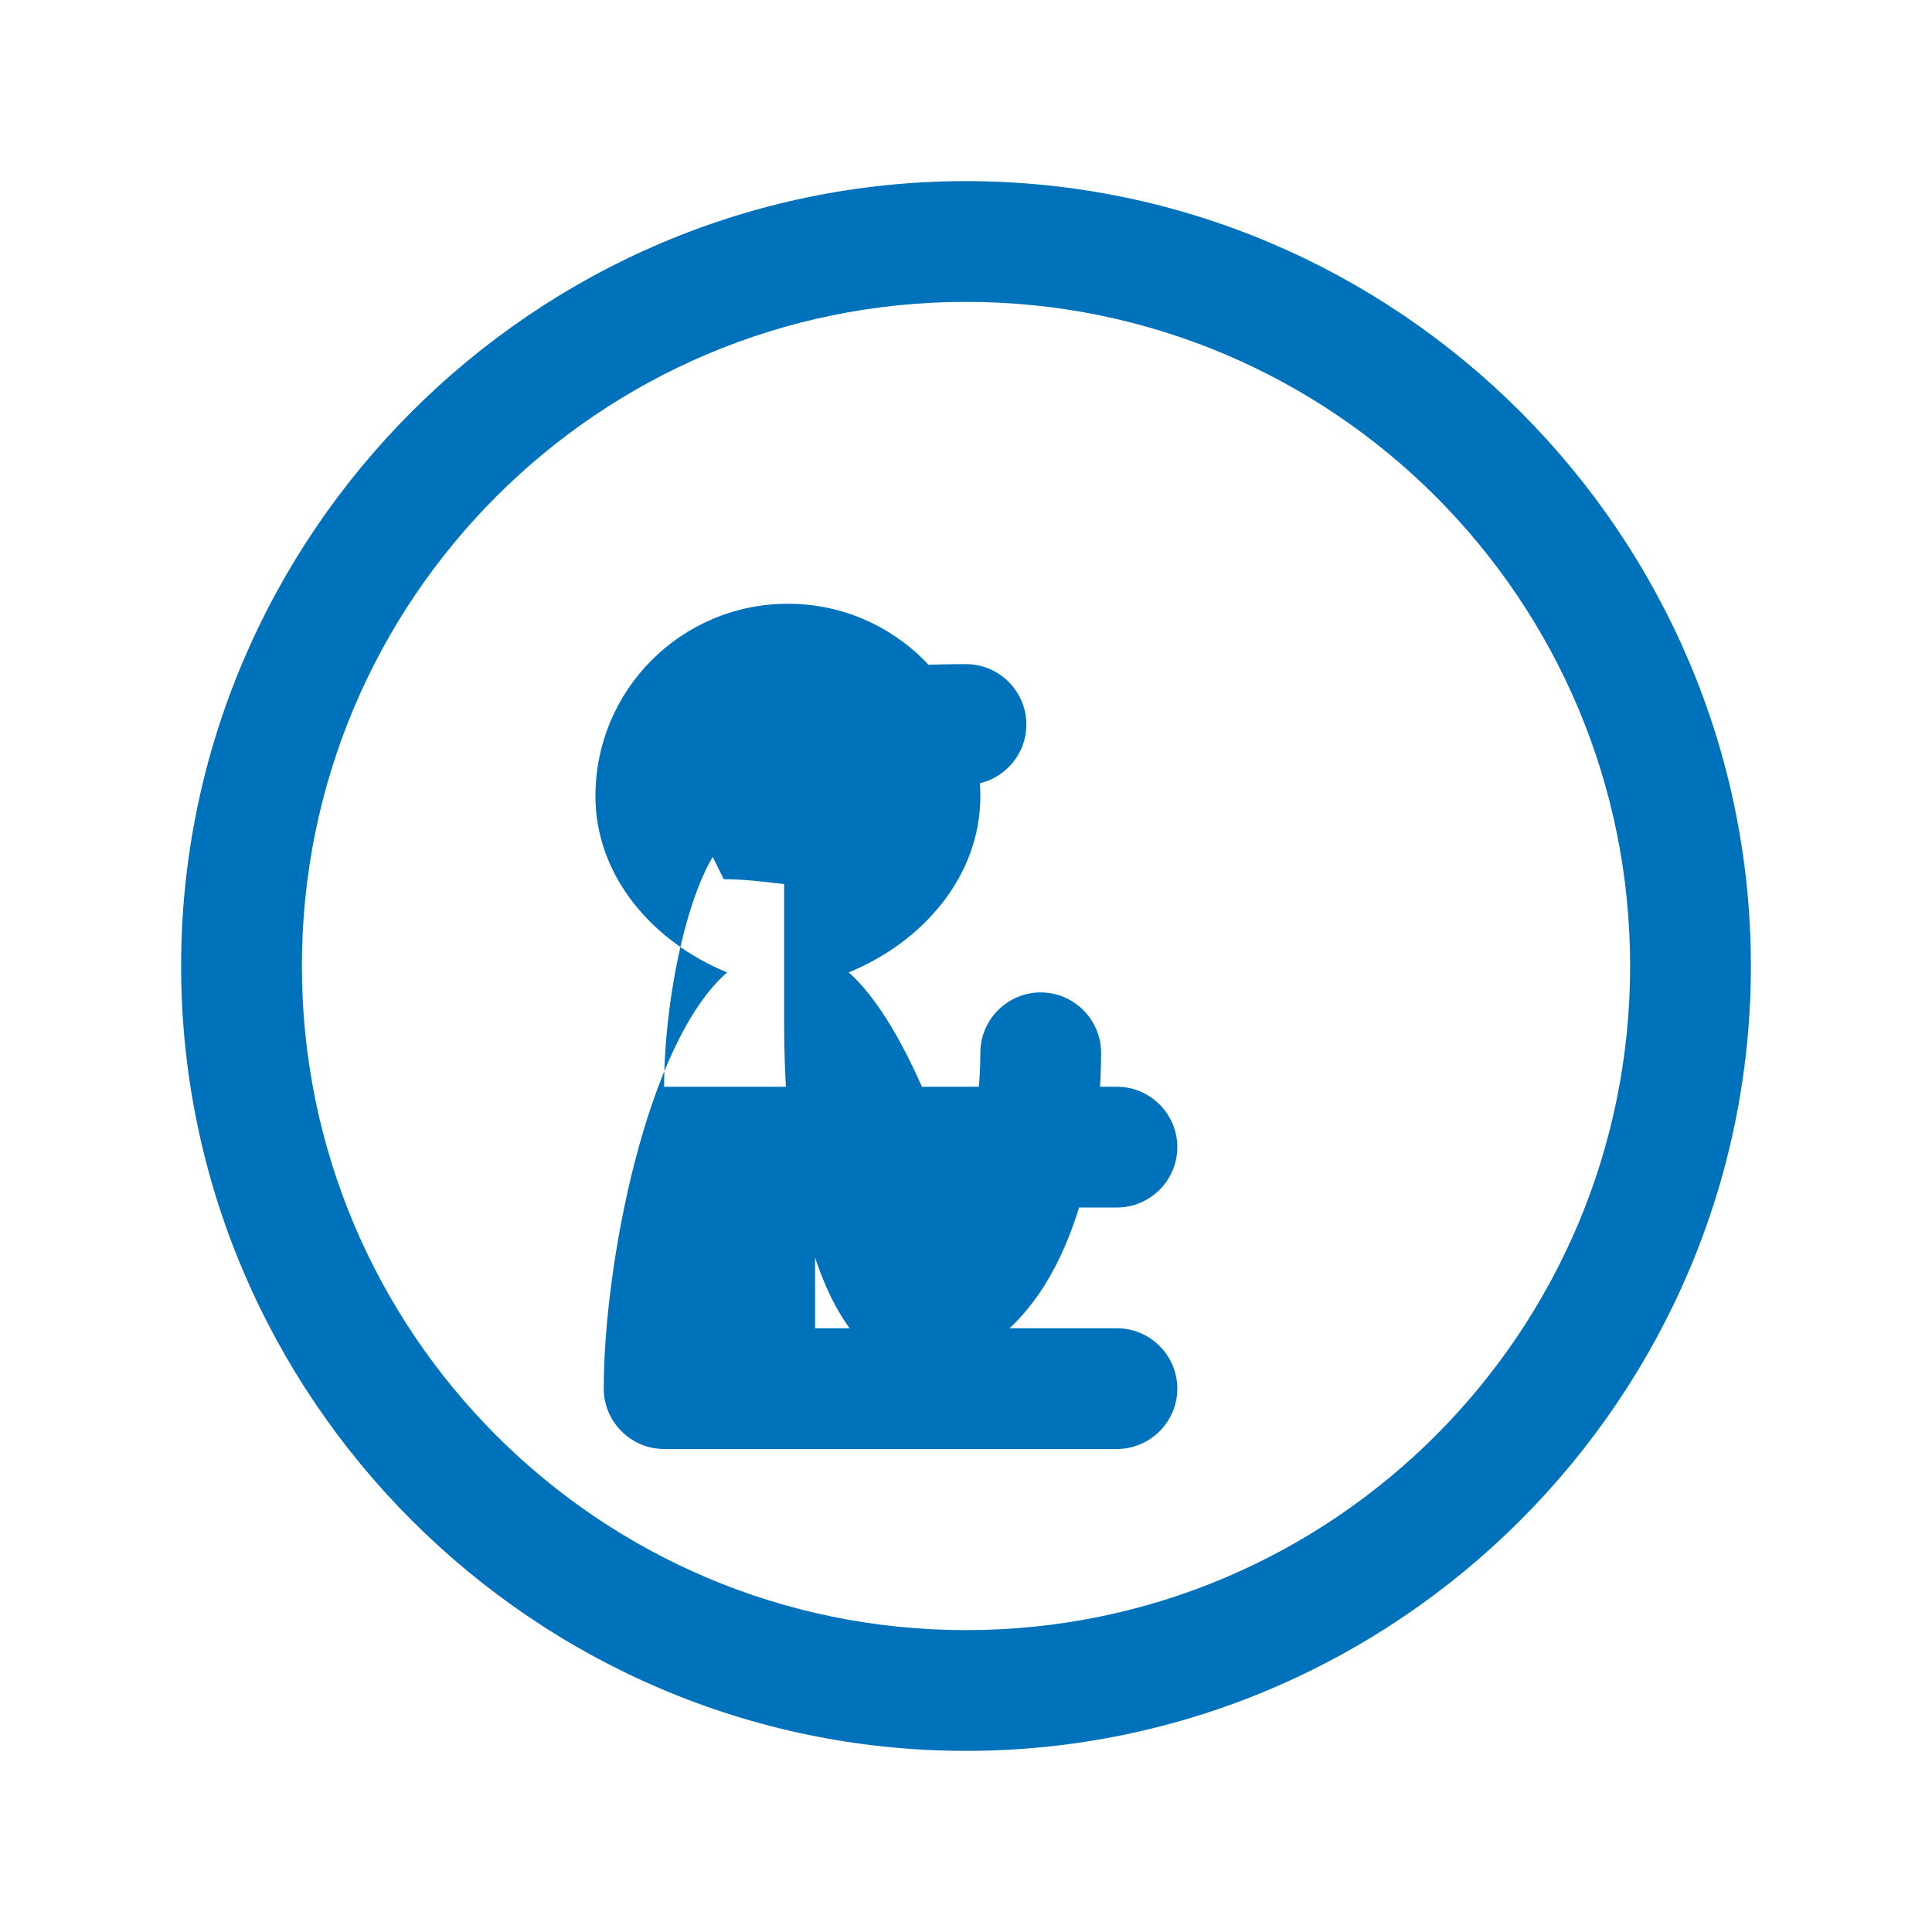 <svg xmlns="http://www.w3.org/2000/svg" viewBox="0 0 512 512"><path d="M256 48C141.6 48 48 141.6 48 256s93.6 208 208 208 208-93.6 208-208S370.4 48 256 48zm0 32c97.2 0 176 78.8 176 176s-78.8 176-176 176S80 353.2 80 256 158.8 80 256 80zm-82.3 116.3C189.1 181.9 222 176 256 176c8.8 0 16 7.2 16 16s-7.2 16-16 16c-26.9 0-52.5 4.7-62.7 13.5-10.2 8.8-17.3 41.9-17.3 66.5h120c8.8 0 16 7.2 16 16s-7.2 16-16 16h-80v32h80c8.8 0 16 7.2 16 16s-7.2 16-16 16H176c-8.8 0-16-7.2-16-16 0-32.8 11.3-91.7 32.7-110.3-19.8-8.1-34.9-25.6-34.9-46.7 0-28.2 22.8-51 51-51 28.2 0 51 22.8 51 51 0 21.1-15.1 38.6-34.9 46.7 10.5 9.1 21.7 31.8 27.9 54.3 4.2-7.9 7-18.5 7-33 0-8.8 7.2-16 16-16s16 7.2 16 16c0 19.6-4 44.2-15.1 61.8-8.8 14-21.9 22.2-32.9 22.2-21.7 0-36-36.3-36-92v-36.7c-6.6-0.8-11.3-1.3-16-1.3z" fill="#0072bb"/></svg>